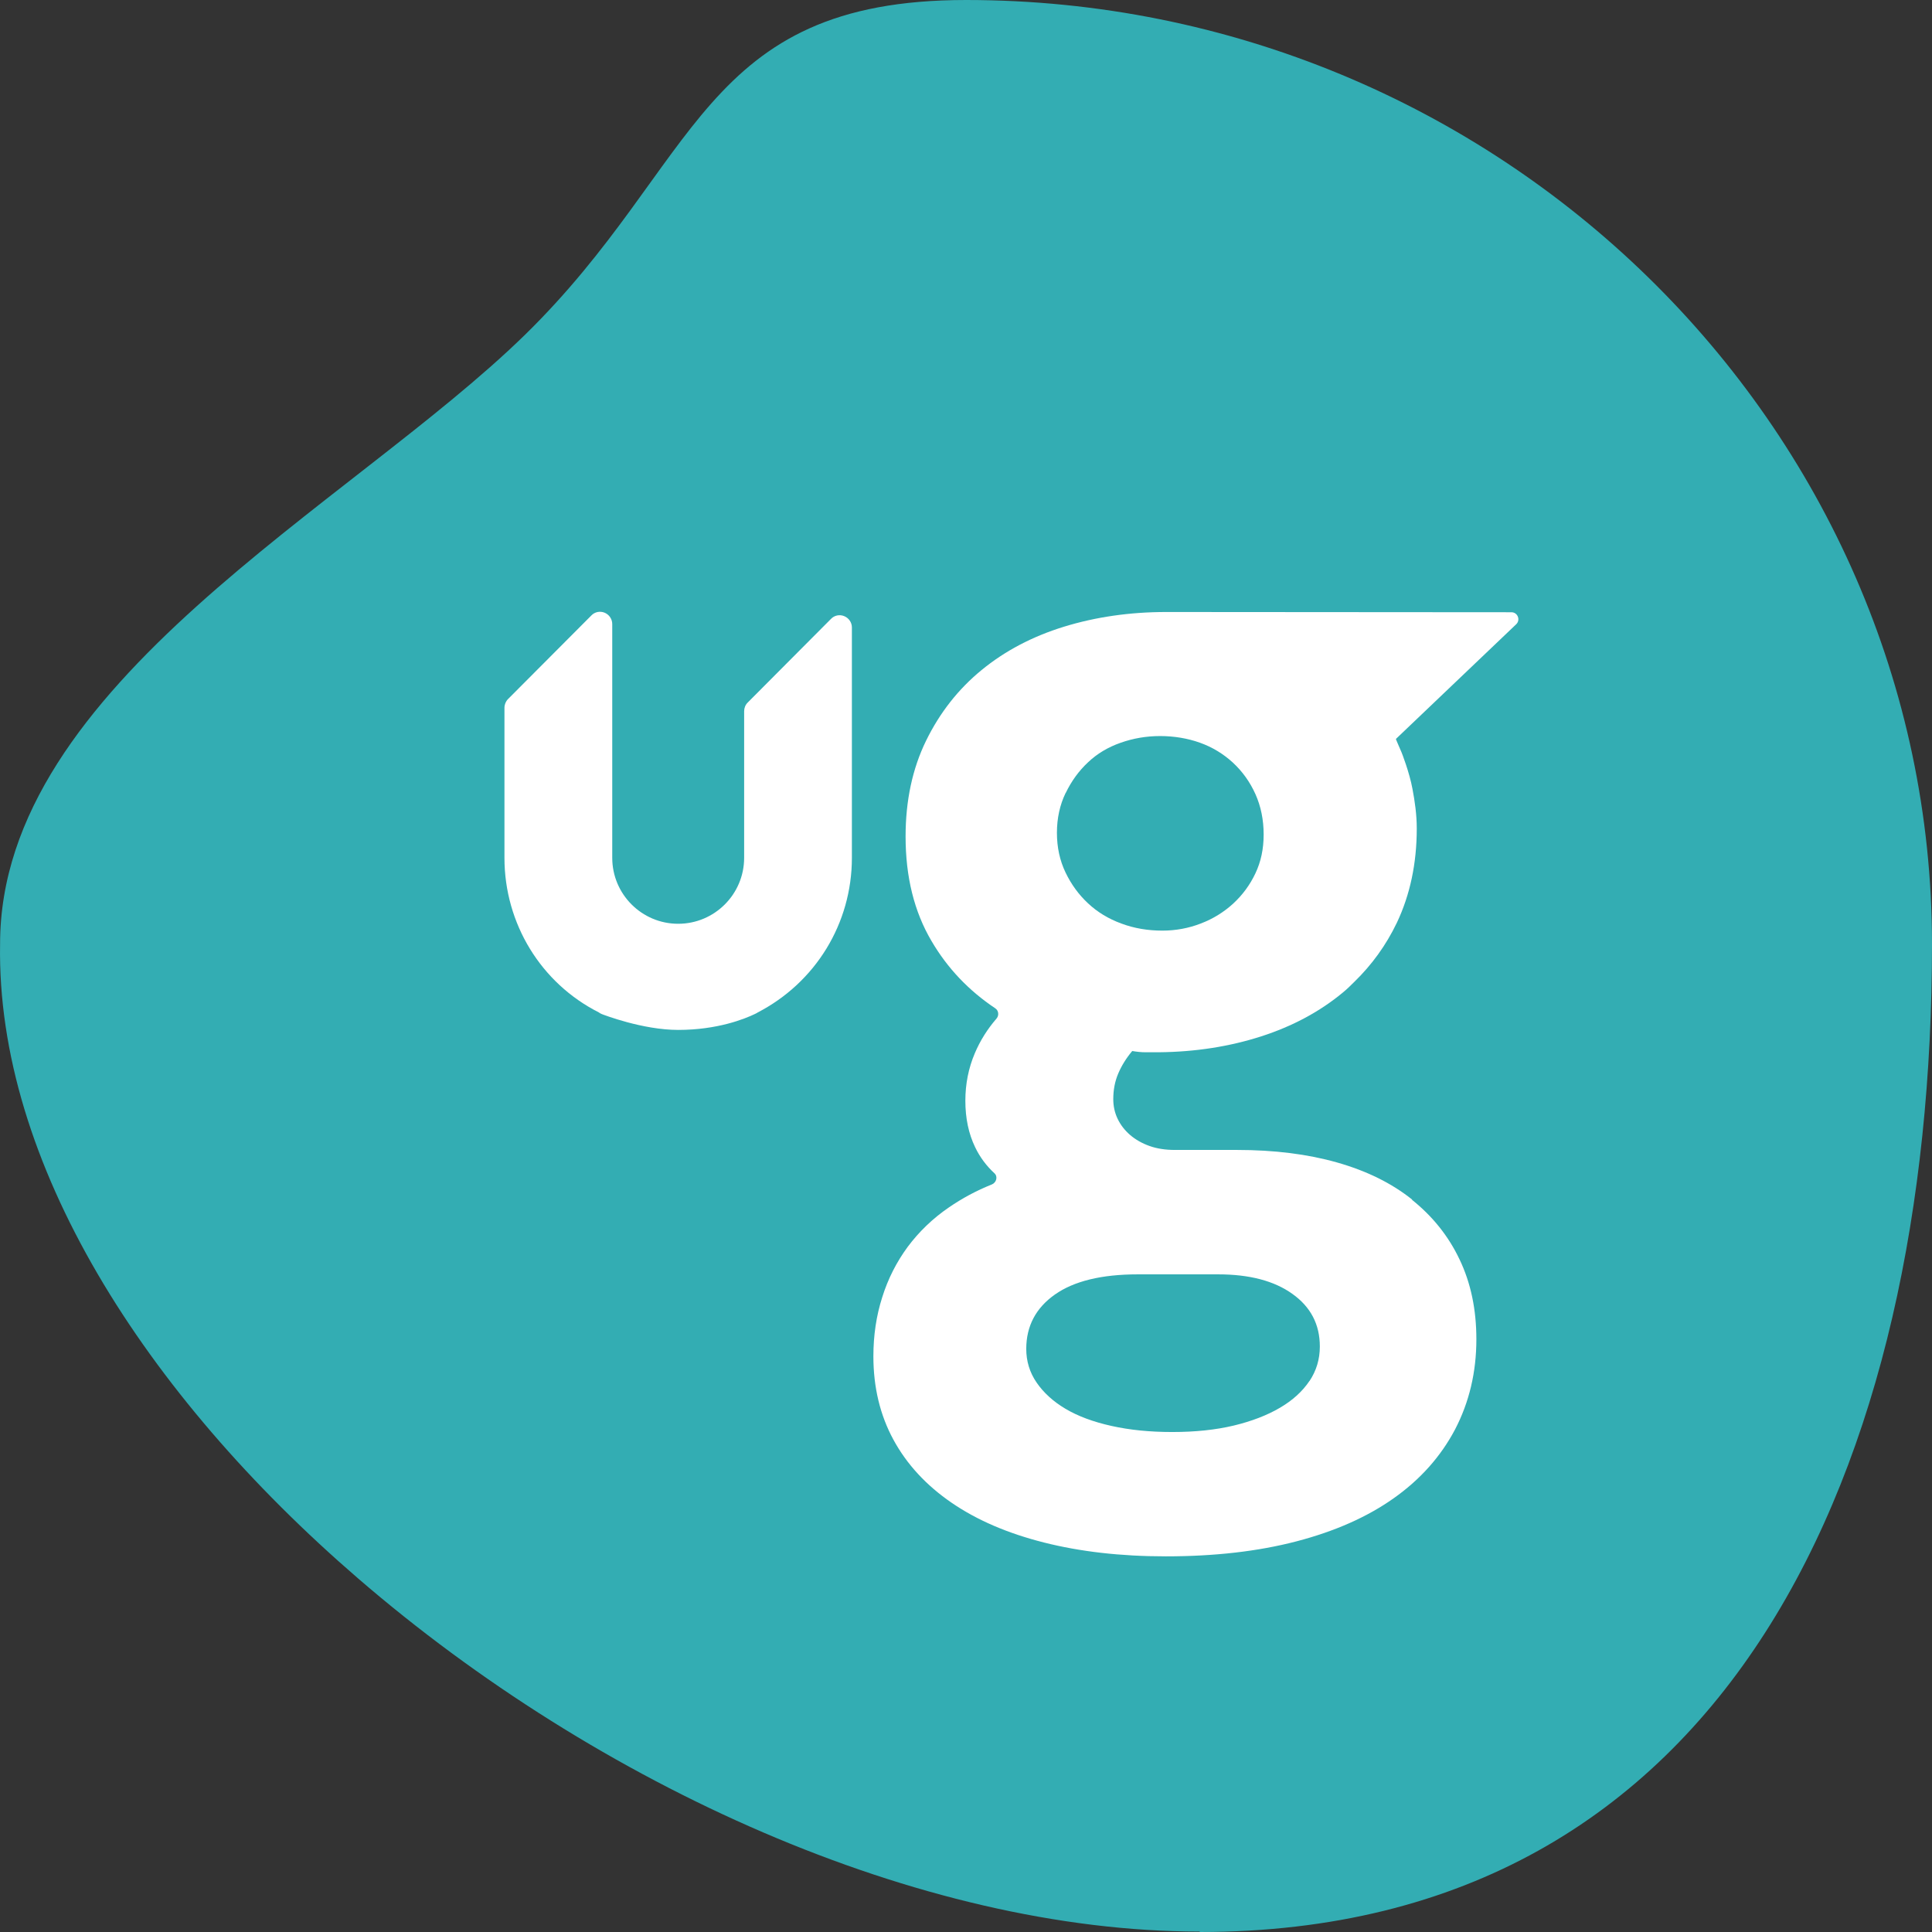 <svg width="48" height="48" viewBox="0 0 48 48" fill="none" xmlns="http://www.w3.org/2000/svg">
<rect x="0" y="0" width="48" height="48" fill="#333333" stroke="none"/>
<g clip-path="url(#clip0_365_610)">
<path d="M29.804 47.989C22.829 47.989 14.842 44.349 8.896 39.215C3.594 34.64 -0.092 28.871 0.002 23.452C0.002 17 8.687 12.57 13.038 8.323C17.389 4.07 17.4 0 24.001 0C37.197 0 48 10.554 48 23.457C48 36.355 43.005 48 29.809 48L29.804 47.989Z" fill="#33ADB3"/>
<mask id="mask0_365_610" style="mask-type:alpha" maskUnits="userSpaceOnUse" x="0" y="0" width="48" height="48">
<path d="M41.6 0H6.4C2.865 0 0 2.865 0 6.4V41.6C0 45.135 2.865 48 6.4 48H41.6C45.135 48 48 45.135 48 41.6V6.4C48 2.865 45.135 0 41.6 0Z" fill="#33ADB3"/>
</mask>
<g mask="url(#mask0_365_610)">
<path d="M35.083 29.802C34.574 29.395 33.953 29.09 33.221 28.882C32.49 28.674 31.661 28.57 30.732 28.57H29.188C28.956 28.57 28.745 28.538 28.56 28.472C28.375 28.406 28.212 28.314 28.077 28.198C27.942 28.081 27.838 27.946 27.766 27.794C27.694 27.643 27.659 27.479 27.659 27.309C27.659 27.076 27.7 26.865 27.782 26.672C27.863 26.48 27.98 26.291 28.13 26.112C28.24 26.131 28.35 26.143 28.457 26.143H28.796C29.703 26.134 30.547 26.001 31.332 25.749C32.113 25.497 32.788 25.135 33.359 24.662C33.463 24.577 33.557 24.485 33.651 24.391C34.081 23.972 34.436 23.486 34.706 22.922C35.032 22.232 35.199 21.454 35.199 20.584C35.199 20.241 35.152 19.913 35.092 19.598C35.017 19.188 34.822 18.69 34.819 18.687C34.763 18.555 34.675 18.359 34.681 18.359L37.669 15.51C37.782 15.403 37.707 15.211 37.55 15.211C37.55 15.211 29.392 15.205 28.978 15.205C28.07 15.205 27.223 15.328 26.435 15.57C25.647 15.813 24.966 16.172 24.386 16.648C23.805 17.124 23.347 17.71 23.008 18.403C22.669 19.097 22.499 19.891 22.499 20.783C22.499 21.785 22.713 22.651 23.143 23.379C23.538 24.054 24.065 24.608 24.724 25.049C24.812 25.106 24.825 25.226 24.759 25.305C24.53 25.57 24.351 25.856 24.219 26.168C24.062 26.537 23.984 26.931 23.984 27.347C23.984 27.782 24.065 28.166 24.226 28.5C24.345 28.749 24.508 28.967 24.706 29.149C24.797 29.231 24.756 29.38 24.643 29.427C24.257 29.581 23.902 29.773 23.576 29.997C23.171 30.274 22.832 30.602 22.552 30.977C22.276 31.352 22.063 31.768 21.918 32.232C21.771 32.692 21.699 33.18 21.699 33.697C21.699 34.466 21.865 35.159 22.198 35.771C22.53 36.382 23.014 36.905 23.645 37.337C24.276 37.769 25.038 38.096 25.936 38.323C26.834 38.55 27.841 38.667 28.962 38.667C30.174 38.667 31.253 38.544 32.208 38.295C33.162 38.046 33.968 37.69 34.627 37.223C35.287 36.757 35.795 36.187 36.15 35.515C36.501 34.841 36.68 34.094 36.68 33.275C36.68 32.534 36.542 31.875 36.263 31.292C35.987 30.709 35.591 30.218 35.083 29.811V29.802ZM26.479 19.698C26.62 19.405 26.806 19.15 27.032 18.939C27.258 18.725 27.527 18.564 27.841 18.454C28.155 18.343 28.482 18.287 28.824 18.287C29.166 18.287 29.508 18.343 29.816 18.454C30.123 18.564 30.396 18.731 30.632 18.948C30.867 19.166 31.055 19.427 31.191 19.73C31.326 20.032 31.395 20.367 31.395 20.732C31.395 21.098 31.326 21.41 31.191 21.697C31.055 21.986 30.87 22.235 30.638 22.45C30.406 22.661 30.139 22.828 29.834 22.944C29.533 23.061 29.213 23.121 28.88 23.121C28.516 23.121 28.177 23.064 27.857 22.944C27.54 22.828 27.264 22.661 27.032 22.443C26.799 22.226 26.614 21.971 26.473 21.677C26.332 21.384 26.259 21.054 26.259 20.691C26.259 20.329 26.332 19.998 26.473 19.705L26.479 19.698ZM32.534 34.308C32.361 34.567 32.116 34.791 31.799 34.976C31.482 35.162 31.099 35.31 30.651 35.418C30.202 35.525 29.693 35.578 29.128 35.578C28.563 35.578 28.07 35.528 27.615 35.427C27.16 35.326 26.78 35.184 26.473 35.002C26.165 34.819 25.927 34.601 25.754 34.349C25.581 34.097 25.497 33.817 25.497 33.514C25.497 32.947 25.735 32.496 26.209 32.162C26.683 31.828 27.371 31.661 28.268 31.661H30.265C31.04 31.661 31.658 31.822 32.11 32.147C32.565 32.471 32.791 32.906 32.791 33.454C32.791 33.769 32.706 34.053 32.534 34.312V34.308Z" fill="white"/>
<path d="M20.977 15.309C20.864 15.261 20.732 15.286 20.647 15.375L18.576 17.455C18.519 17.511 18.488 17.59 18.488 17.669V21.312C18.488 22.216 17.753 22.951 16.849 22.951C15.945 22.951 15.211 22.216 15.211 21.312V15.504C15.211 15.381 15.136 15.271 15.023 15.223C14.909 15.176 14.778 15.201 14.693 15.29L12.621 17.369C12.565 17.426 12.533 17.505 12.533 17.584V21.312C12.533 22.951 13.444 24.429 14.878 25.153C14.9 25.169 14.925 25.185 14.95 25.194C14.991 25.21 15.964 25.588 16.849 25.588C17.826 25.588 18.503 25.314 18.758 25.191C18.773 25.185 18.792 25.175 18.808 25.166C18.808 25.166 18.814 25.163 18.814 25.16C20.264 24.413 21.165 22.941 21.165 21.312V15.589C21.165 15.466 21.09 15.356 20.977 15.309Z" fill="white"/>
</g>
</g>
<defs>
<clipPath id="clip0_365_610">
<rect width="48" height="48" fill="white"/>
</clipPath>
</defs>
</svg>
